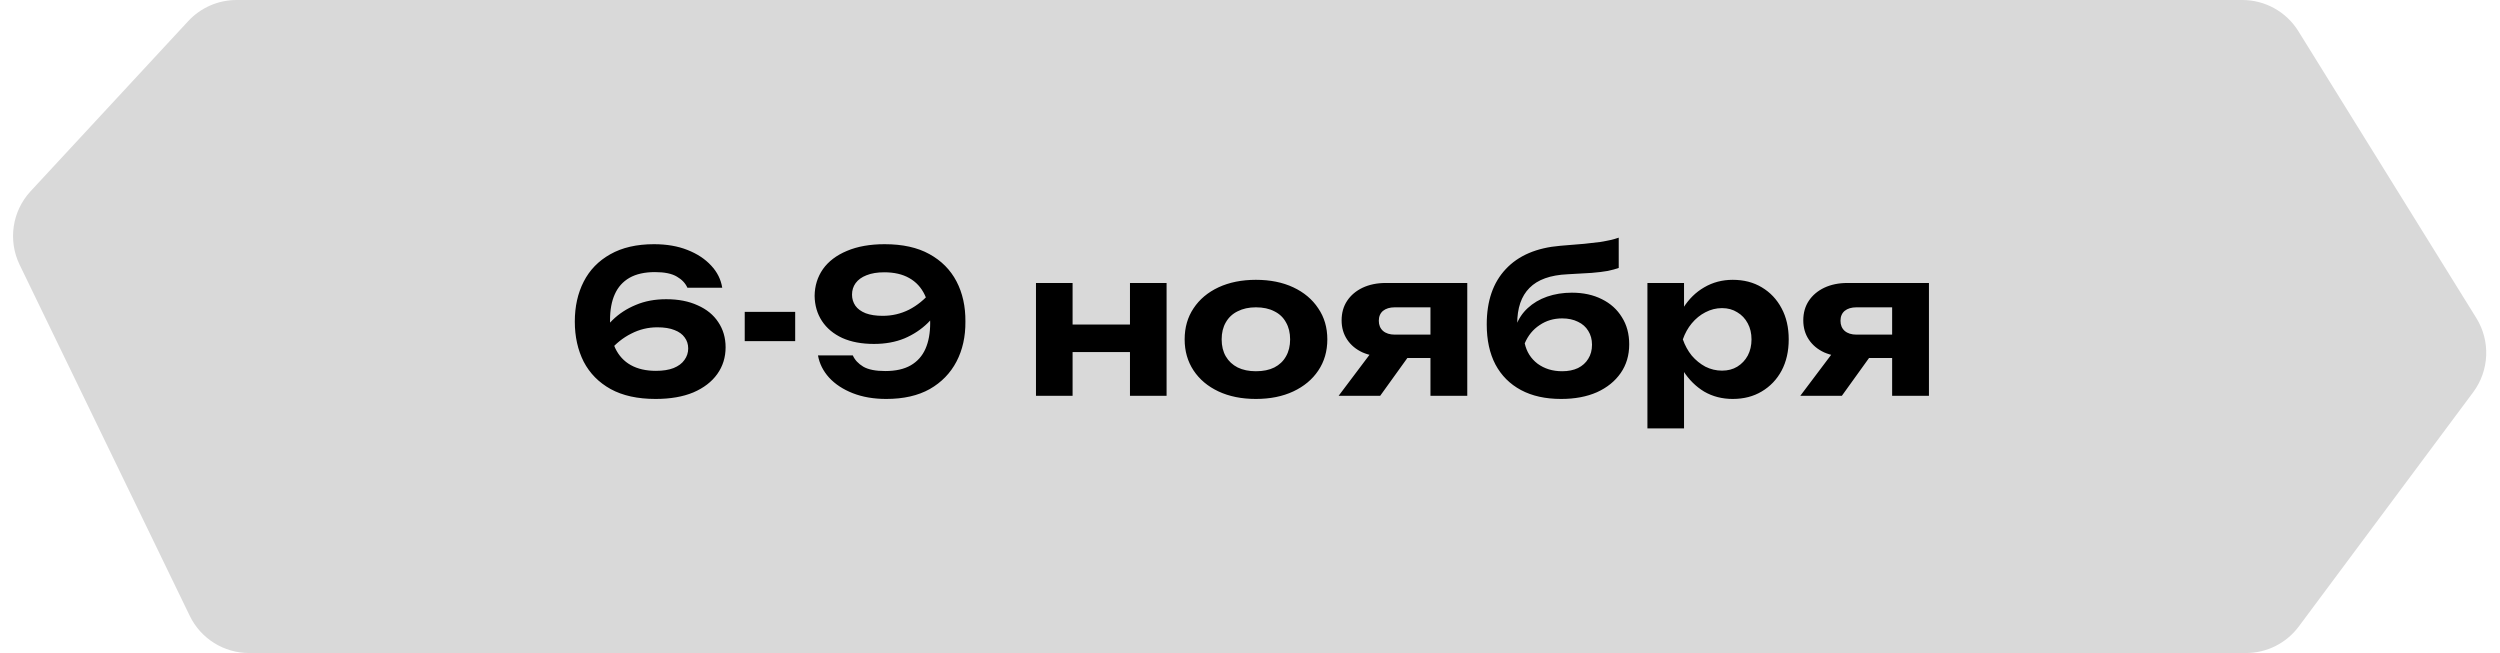 <?xml version="1.0" encoding="UTF-8"?> <svg xmlns="http://www.w3.org/2000/svg" width="379" height="99" viewBox="0 0 379 99" fill="none"><path d="M28.532 3.204C30.424 1.161 33.083 0 35.867 0H339.936C343.395 0 346.609 1.788 348.433 4.728L375.412 48.216C377.577 51.706 377.388 56.165 374.936 59.459L348.499 94.971C346.612 97.506 343.638 99 340.478 99H37.766C33.934 99 30.439 96.81 28.767 93.361L2.979 40.147C1.182 36.44 1.843 32.011 4.642 28.989L28.532 3.204Z" fill="#D9D9D9"></path><path d="M99.141 37.02C101.061 37.02 102.751 37.31 104.211 37.89C105.691 38.47 106.891 39.26 107.811 40.26C108.731 41.24 109.291 42.36 109.491 43.62H104.211C103.911 42.94 103.381 42.38 102.621 41.94C101.861 41.48 100.751 41.25 99.291 41.25C97.731 41.25 96.441 41.54 95.421 42.12C94.421 42.7 93.681 43.53 93.201 44.61C92.721 45.67 92.481 46.98 92.481 48.54C92.481 50.2 92.741 51.61 93.261 52.77C93.801 53.91 94.591 54.77 95.631 55.35C96.671 55.93 97.941 56.22 99.441 56.22C100.501 56.22 101.391 56.08 102.111 55.8C102.851 55.5 103.401 55.09 103.761 54.57C104.141 54.05 104.331 53.47 104.331 52.83C104.331 52.19 104.151 51.63 103.791 51.15C103.451 50.67 102.941 50.3 102.261 50.04C101.581 49.76 100.711 49.62 99.651 49.62C98.251 49.62 96.931 49.94 95.691 50.58C94.451 51.2 93.351 52.08 92.391 53.22L90.381 51.84C91.021 50.6 91.841 49.5 92.841 48.54C93.841 47.56 95.021 46.79 96.381 46.23C97.741 45.65 99.281 45.36 101.001 45.36C102.841 45.36 104.431 45.67 105.771 46.29C107.131 46.89 108.171 47.74 108.891 48.84C109.631 49.94 110.001 51.21 110.001 52.65C110.001 54.17 109.581 55.52 108.741 56.7C107.901 57.88 106.691 58.81 105.111 59.49C103.531 60.15 101.621 60.48 99.381 60.48C96.661 60.48 94.391 59.98 92.571 58.98C90.771 57.98 89.411 56.6 88.491 54.84C87.591 53.06 87.141 51.03 87.141 48.75C87.141 46.47 87.591 44.45 88.491 42.69C89.391 40.93 90.731 39.55 92.511 38.55C94.311 37.53 96.521 37.02 99.141 37.02ZM112.9 47.28H120.55V51.72H112.9V47.28ZM134.356 60.48C132.456 60.48 130.766 60.19 129.286 59.61C127.806 59.03 126.606 58.24 125.686 57.24C124.786 56.24 124.226 55.12 124.006 53.88H129.286C129.586 54.56 130.116 55.13 130.876 55.59C131.636 56.03 132.746 56.25 134.206 56.25C135.786 56.25 137.076 55.96 138.076 55.38C139.076 54.8 139.816 53.97 140.296 52.89C140.776 51.81 141.016 50.5 141.016 48.96C141.016 47.28 140.746 45.87 140.206 44.73C139.666 43.59 138.876 42.73 137.836 42.15C136.816 41.57 135.556 41.28 134.056 41.28C132.996 41.28 132.096 41.43 131.356 41.73C130.636 42.01 130.086 42.41 129.706 42.93C129.346 43.43 129.166 44.01 129.166 44.67C129.166 45.29 129.336 45.85 129.676 46.35C130.016 46.83 130.536 47.21 131.236 47.49C131.936 47.75 132.796 47.88 133.816 47.88C135.236 47.88 136.566 47.57 137.806 46.95C139.046 46.31 140.146 45.42 141.106 44.28L143.086 45.66C142.486 46.88 141.676 47.98 140.656 48.96C139.656 49.94 138.476 50.72 137.116 51.3C135.756 51.86 134.216 52.14 132.496 52.14C130.636 52.14 129.036 51.84 127.696 51.24C126.356 50.62 125.326 49.76 124.606 48.66C123.886 47.56 123.516 46.29 123.496 44.85C123.516 43.33 123.936 41.98 124.756 40.8C125.596 39.62 126.806 38.7 128.386 38.04C129.986 37.36 131.896 37.02 134.116 37.02C136.836 37.02 139.096 37.52 140.896 38.52C142.716 39.52 144.086 40.9 145.006 42.66C145.926 44.42 146.376 46.45 146.356 48.75C146.376 51.03 145.926 53.05 145.006 54.81C144.086 56.57 142.736 57.96 140.956 58.98C139.176 59.98 136.976 60.48 134.356 60.48ZM157.054 42.9H162.604V60H157.054V42.9ZM171.304 42.9H176.854V60H171.304V42.9ZM160.234 49.2H173.434V53.37H160.234V49.2ZM190.393 60.48C188.233 60.48 186.343 60.1 184.723 59.34C183.103 58.58 181.843 57.52 180.943 56.16C180.043 54.8 179.593 53.23 179.593 51.45C179.593 49.65 180.043 48.08 180.943 46.74C181.843 45.38 183.103 44.32 184.723 43.56C186.363 42.8 188.253 42.42 190.393 42.42C192.553 42.42 194.443 42.8 196.063 43.56C197.683 44.32 198.943 45.38 199.843 46.74C200.763 48.08 201.223 49.65 201.223 51.45C201.223 53.25 200.763 54.83 199.843 56.19C198.943 57.53 197.683 58.58 196.063 59.34C194.443 60.1 192.553 60.48 190.393 60.48ZM190.393 56.28C191.493 56.28 192.423 56.09 193.183 55.71C193.963 55.31 194.553 54.75 194.953 54.03C195.373 53.31 195.583 52.45 195.583 51.45C195.583 50.45 195.373 49.59 194.953 48.87C194.553 48.13 193.963 47.57 193.183 47.19C192.423 46.79 191.493 46.59 190.393 46.59C189.333 46.59 188.413 46.79 187.633 47.19C186.853 47.57 186.253 48.13 185.833 48.87C185.413 49.59 185.203 50.45 185.203 51.45C185.203 52.45 185.413 53.31 185.833 54.03C186.253 54.75 186.853 55.31 187.633 55.71C188.413 56.09 189.333 56.28 190.393 56.28ZM218.418 50.73V54.27H210.138L210.078 54.09C208.758 54.09 207.588 53.87 206.568 53.43C205.568 52.97 204.788 52.32 204.228 51.48C203.668 50.64 203.388 49.67 203.388 48.57C203.388 47.43 203.668 46.44 204.228 45.6C204.788 44.76 205.568 44.1 206.568 43.62C207.588 43.14 208.758 42.9 210.078 42.9H222.438V60H216.858V44.31L218.448 46.59H211.458C210.698 46.59 210.098 46.77 209.658 47.13C209.238 47.49 209.028 47.99 209.028 48.63C209.028 49.27 209.238 49.78 209.658 50.16C210.098 50.54 210.698 50.73 211.458 50.73H218.418ZM214.998 51.99L209.238 60H202.938L208.968 51.99H214.998ZM236.669 60.48C234.289 60.48 232.259 60.03 230.579 59.13C228.899 58.23 227.609 56.94 226.709 55.26C225.829 53.58 225.389 51.55 225.389 49.17C225.389 45.63 226.349 42.84 228.269 40.8C230.189 38.74 232.949 37.56 236.549 37.26C238.009 37.14 239.219 37.04 240.179 36.96C241.159 36.86 241.949 36.77 242.549 36.69C243.169 36.59 243.699 36.49 244.139 36.39C244.579 36.29 244.999 36.17 245.399 36.03V40.62C244.959 40.78 244.409 40.93 243.749 41.07C243.089 41.19 242.269 41.29 241.289 41.37C240.309 41.43 239.089 41.5 237.629 41.58C235.029 41.7 233.109 42.39 231.869 43.65C230.629 44.89 230.009 46.7 230.009 49.08V49.8L229.829 49.38C230.209 48.34 230.799 47.45 231.599 46.71C232.419 45.95 233.399 45.37 234.539 44.97C235.699 44.57 236.949 44.37 238.289 44.37C240.029 44.37 241.549 44.7 242.849 45.36C244.149 46 245.159 46.91 245.879 48.09C246.619 49.25 246.989 50.62 246.989 52.2C246.989 53.86 246.559 55.31 245.699 56.55C244.839 57.79 243.639 58.76 242.099 59.46C240.559 60.14 238.749 60.48 236.669 60.48ZM236.819 56.28C237.739 56.28 238.539 56.12 239.219 55.8C239.899 55.46 240.419 54.99 240.779 54.39C241.159 53.79 241.349 53.08 241.349 52.26C241.349 51.46 241.159 50.76 240.779 50.16C240.419 49.56 239.899 49.1 239.219 48.78C238.539 48.44 237.739 48.27 236.819 48.27C235.539 48.27 234.399 48.61 233.399 49.29C232.399 49.95 231.649 50.87 231.149 52.05C231.429 53.33 232.079 54.36 233.099 55.14C234.139 55.9 235.379 56.28 236.819 56.28ZM249.749 42.9H255.299V48.06L255.089 48.78V53.22L255.299 54.54V64.95H249.749V42.9ZM253.469 51.45C253.769 49.61 254.339 48.02 255.179 46.68C256.019 45.34 257.079 44.3 258.359 43.56C259.659 42.8 261.099 42.42 262.679 42.42C264.359 42.42 265.829 42.8 267.089 43.56C268.369 44.32 269.369 45.38 270.089 46.74C270.809 48.08 271.169 49.65 271.169 51.45C271.169 53.25 270.809 54.83 270.089 56.19C269.369 57.53 268.369 58.58 267.089 59.34C265.829 60.1 264.359 60.48 262.679 60.48C261.079 60.48 259.639 60.11 258.359 59.37C257.099 58.61 256.039 57.56 255.179 56.22C254.339 54.86 253.769 53.27 253.469 51.45ZM265.529 51.45C265.529 50.53 265.339 49.72 264.959 49.02C264.579 48.3 264.049 47.74 263.369 47.34C262.709 46.92 261.939 46.71 261.059 46.71C260.179 46.71 259.339 46.92 258.539 47.34C257.759 47.74 257.069 48.3 256.469 49.02C255.889 49.72 255.439 50.53 255.119 51.45C255.439 52.37 255.889 53.19 256.469 53.91C257.069 54.61 257.759 55.17 258.539 55.59C259.339 55.99 260.179 56.19 261.059 56.19C261.939 56.19 262.709 55.99 263.369 55.59C264.049 55.17 264.579 54.61 264.959 53.91C265.339 53.19 265.529 52.37 265.529 51.45ZM288.408 50.73V54.27H280.128L280.068 54.09C278.748 54.09 277.578 53.87 276.558 53.43C275.558 52.97 274.778 52.32 274.218 51.48C273.658 50.64 273.378 49.67 273.378 48.57C273.378 47.43 273.658 46.44 274.218 45.6C274.778 44.76 275.558 44.1 276.558 43.62C277.578 43.14 278.748 42.9 280.068 42.9H292.428V60H286.848V44.31L288.438 46.59H281.448C280.688 46.59 280.088 46.77 279.648 47.13C279.228 47.49 279.018 47.99 279.018 48.63C279.018 49.27 279.228 49.78 279.648 50.16C280.088 50.54 280.688 50.73 281.448 50.73H288.408ZM284.988 51.99L279.228 60H272.928L278.958 51.99H284.988Z" fill="black"></path></svg> 